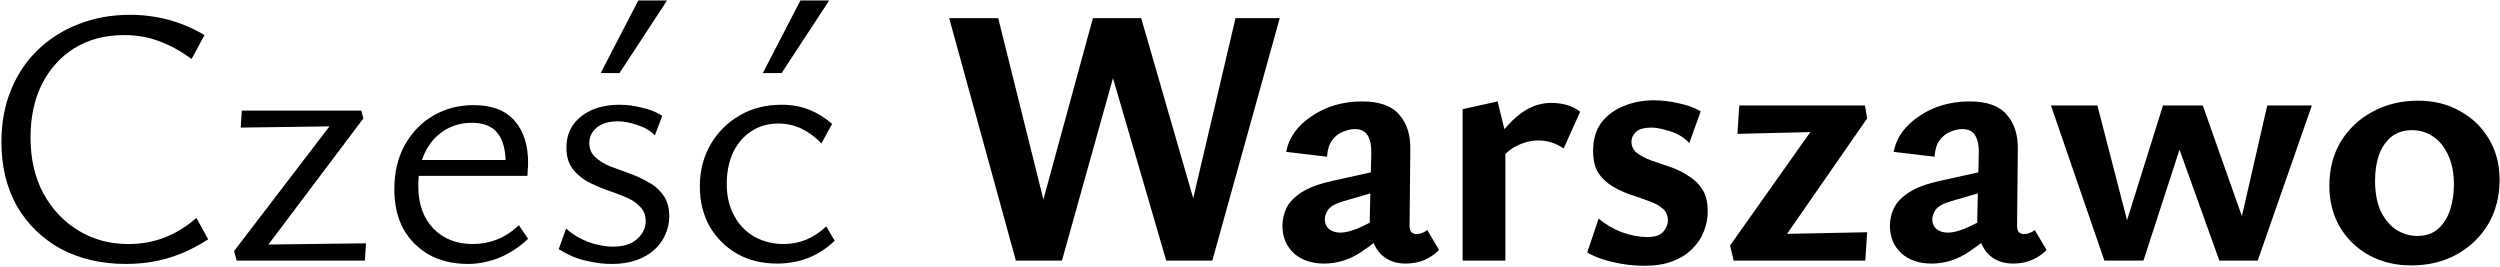 <svg width="1506" height="161" viewBox="0 0 1506 161" fill="none" xmlns="http://www.w3.org/2000/svg">
<path d="M75.889 158.998C61.09 158.998 47.992 155.964 36.596 149.896C25.348 143.68 16.541 135.096 10.178 124.144C3.962 113.044 0.854 100.168 0.854 85.516C0.854 73.972 2.778 63.538 6.626 54.214C10.473 44.742 15.876 36.676 22.831 30.016C29.936 23.208 38.15 18.028 47.474 14.476C56.946 10.776 67.231 8.926 78.332 8.926C86.472 8.926 94.316 9.962 101.864 12.034C109.412 14.106 116.516 17.14 123.176 21.136L115.406 35.566C109.042 30.83 102.604 27.278 96.091 24.91C89.579 22.394 82.475 21.136 74.779 21.136C63.383 21.136 53.468 23.726 45.032 28.906C36.596 34.086 30.009 41.338 25.273 50.662C20.686 59.838 18.392 70.568 18.392 82.852C18.392 95.728 20.982 106.976 26.162 116.596C31.489 126.216 38.593 133.69 47.474 139.018C56.353 144.346 66.269 147.01 77.222 147.01C85.51 147.01 93.058 145.604 99.865 142.792C106.674 139.98 112.816 136.132 118.292 131.248L125.396 144.124C117.996 149.008 110.226 152.708 102.086 155.224C93.945 157.74 85.213 158.998 75.889 158.998Z" fill="black"/>
<path d="M141.007 151.228L202.501 70.864L210.493 75.97L145.003 76.858L145.669 66.646H217.597L218.929 71.308L157.213 153.226L149.887 147.454L220.483 146.566L219.817 157H142.561L141.007 151.228Z" fill="black"/>
<path d="M281.944 158.998C273.212 158.998 265.516 157.222 258.856 153.67C252.196 149.97 246.942 144.79 243.094 138.13C239.394 131.322 237.544 123.33 237.544 114.154C237.544 103.942 239.616 95.062 243.76 87.514C248.052 79.818 253.75 73.898 260.854 69.754C268.106 65.462 276.246 63.316 285.274 63.316C296.226 63.316 304.44 66.424 309.916 72.64C315.392 78.856 318.13 87.366 318.13 98.17C318.13 99.354 318.056 100.686 317.908 102.166C317.908 103.498 317.834 104.756 317.686 105.94H304.588V98.17C304.588 90.178 302.96 84.184 299.704 80.188C296.448 76.044 291.342 73.972 284.386 73.972C277.874 73.972 272.176 75.6 267.292 78.856C262.408 81.964 258.634 86.33 255.97 91.954C253.306 97.578 251.974 104.312 251.974 112.156C251.974 122.812 255.008 131.322 261.076 137.686C267.144 143.902 275.062 147.01 284.83 147.01C289.862 147.01 294.672 146.122 299.26 144.346C303.848 142.57 308.288 139.684 312.58 135.688L318.13 143.902C314.134 147.602 310.064 150.562 305.92 152.782C301.924 155.002 297.928 156.556 293.932 157.444C289.936 158.48 285.94 158.998 281.944 158.998ZM245.98 105.94L247.978 96.394H315.688V105.94H245.98Z" fill="black"/>
<path d="M368.758 158.998C364.318 158.998 360.026 158.554 355.882 157.666C351.886 156.926 348.26 155.89 345.004 154.558C341.748 153.078 338.936 151.598 336.568 150.118L341.008 137.686C344.56 140.942 348.926 143.606 354.106 145.678C359.434 147.602 364.54 148.564 369.424 148.564C375.492 148.564 380.228 147.084 383.632 144.124C387.184 141.016 388.96 137.39 388.96 133.246C388.96 129.546 387.776 126.586 385.408 124.366C383.188 121.998 380.228 120.074 376.528 118.594C372.976 117.114 369.202 115.708 365.206 114.376C361.21 112.896 357.362 111.194 353.662 109.27C350.11 107.198 347.15 104.608 344.782 101.5C342.414 98.244 341.23 94.1 341.23 89.068C341.23 83.296 342.71 78.486 345.67 74.638C348.63 70.79 352.478 67.904 357.214 65.98C361.95 64.056 367.278 63.094 373.198 63.094C377.638 63.094 382.152 63.686 386.74 64.87C391.476 65.906 395.546 67.534 398.95 69.754L394.51 81.52C391.698 78.708 388.146 76.636 383.854 75.304C379.562 73.824 375.714 73.084 372.31 73.084C366.834 73.084 362.542 74.342 359.434 76.858C356.474 79.374 354.994 82.482 354.994 86.182C354.994 89.586 356.178 92.398 358.546 94.618C360.914 96.838 363.874 98.688 367.426 100.168C371.126 101.5 374.974 102.906 378.97 104.386C383.114 105.866 386.962 107.642 390.514 109.714C394.214 111.638 397.248 114.302 399.616 117.706C401.984 120.962 403.168 125.18 403.168 130.36C403.168 134.208 402.354 137.908 400.726 141.46C399.246 144.864 397.026 147.898 394.066 150.562C391.106 153.226 387.48 155.298 383.188 156.778C378.896 158.258 374.086 158.998 368.758 158.998ZM361.876 44.002L384.52 0.268H401.836L373.198 44.002H361.876Z" fill="black"/>
<path d="M468.198 158.776C459.17 158.776 451.178 156.852 444.222 153.004C437.266 149.008 431.716 143.532 427.572 136.576C423.576 129.472 421.578 121.406 421.578 112.378C421.578 102.906 423.724 94.47 428.016 87.07C432.308 79.67 438.154 73.824 445.554 69.532C452.954 65.24 461.316 63.094 470.64 63.094C477.004 63.094 482.702 64.13 487.734 66.202C492.766 68.274 497.28 71.086 501.276 74.638L494.838 86.404C491.138 82.556 487.142 79.596 482.85 77.524C478.558 75.452 473.896 74.416 468.864 74.416C462.5 74.416 456.95 76.044 452.214 79.3C447.478 82.556 443.852 86.922 441.336 92.398C438.968 97.874 437.784 104.016 437.784 110.824C437.784 118.076 439.264 124.44 442.224 129.916C445.184 135.392 449.254 139.61 454.434 142.57C459.762 145.53 465.682 147.01 472.194 147.01C476.782 147.01 481.296 146.122 485.736 144.346C490.176 142.422 494.172 139.758 497.724 136.354L502.83 145.012C499.426 148.268 495.8 150.932 491.952 153.004C488.104 155.076 484.182 156.556 480.186 157.444C476.19 158.332 472.194 158.776 468.198 158.776ZM459.54 44.002L482.184 0.268H499.5L470.862 44.002H459.54Z" fill="black"/>
<path d="M702.545 157L659.921 10.924H687.449L727.853 150.784H711.425L744.281 10.924H770.921L730.295 157H702.545ZM611.969 157L571.787 10.924H601.313L636.167 150.784H620.183L658.367 10.924H680.567L639.719 157H611.969Z" fill="black"/>
<path d="M846.689 158.776C840.029 158.776 834.701 156.482 830.705 151.894C826.857 147.158 825.007 140.276 825.155 131.248L826.043 93.508C826.191 89.66 825.895 86.626 825.155 84.406C824.415 82.038 823.305 80.336 821.825 79.3C820.345 78.264 818.495 77.746 816.275 77.746C814.055 77.746 811.687 78.264 809.171 79.3C806.655 80.188 804.435 81.89 802.511 84.406C800.735 86.774 799.699 90.104 799.403 94.396L774.761 91.51C775.649 87.07 777.425 83 780.089 79.3C782.901 75.6 786.379 72.418 790.523 69.754C794.667 66.942 799.255 64.796 804.287 63.316C809.467 61.836 814.869 61.096 820.493 61.096C831.001 61.096 838.475 63.76 842.915 69.088C847.503 74.268 849.723 81.224 849.575 89.956L849.131 136.132C849.131 137.76 849.501 139.018 850.241 139.906C851.129 140.646 852.165 141.016 853.349 141.016C854.533 141.016 855.643 140.794 856.679 140.35C857.863 139.906 858.899 139.314 859.787 138.574L866.891 150.562C864.671 152.93 861.785 154.928 858.233 156.556C854.829 158.036 850.981 158.776 846.689 158.776ZM797.627 158.776C790.079 158.776 784.011 156.704 779.423 152.56C774.835 148.268 772.541 142.792 772.541 136.132C772.541 132.284 773.355 128.658 774.983 125.254C776.759 121.702 779.867 118.52 784.307 115.708C788.747 112.896 795.037 110.602 803.177 108.826L839.363 100.834L840.473 112.156L809.171 121.258C804.583 122.59 801.549 124.292 800.069 126.364C798.737 128.288 798.071 130.212 798.071 132.136C798.071 134.504 798.885 136.428 800.513 137.908C802.289 139.388 804.583 140.128 807.395 140.128C811.095 140.128 815.683 138.796 821.159 136.132C826.635 133.468 832.777 130.36 839.585 126.808L840.029 135.466C833.517 141.83 826.783 147.306 819.827 151.894C812.871 156.482 805.471 158.776 797.627 158.776Z" fill="black"/>
<path d="M881.08 157V65.758L902.17 61.096L906.832 80.188V157H881.08ZM902.392 98.392L896.62 92.842C901.356 83.518 906.98 76.044 913.492 70.42C920.004 64.796 926.96 61.984 934.36 61.984C937.912 61.984 941.168 62.428 944.128 63.316C947.088 64.204 949.678 65.536 951.898 67.312L941.908 89.512C939.984 88.032 937.69 86.848 935.026 85.96C932.362 85.072 929.55 84.628 926.59 84.628C922.298 84.628 917.932 85.738 913.492 87.958C909.052 90.178 905.352 93.656 902.392 98.392Z" fill="black"/>
<path d="M990.769 160.108C986.181 160.108 981.667 159.738 977.227 158.998C972.935 158.258 968.939 157.296 965.239 156.112C961.687 154.928 958.653 153.596 956.137 152.116L963.019 131.692C967.015 135.096 971.677 137.834 977.005 139.906C982.481 141.83 987.513 142.792 992.101 142.792C996.837 142.792 1000.09 141.756 1001.87 139.684C1003.79 137.464 1004.75 135.17 1004.75 132.802C1004.75 129.694 1003.64 127.252 1001.42 125.476C999.353 123.7 996.541 122.22 992.989 121.036C989.585 119.704 985.959 118.446 982.111 117.262C978.411 115.93 974.785 114.228 971.233 112.156C967.829 110.084 965.017 107.42 962.797 104.164C960.725 100.76 959.689 96.32 959.689 90.844C959.689 84.036 961.317 78.412 964.573 73.972C967.977 69.532 972.417 66.202 977.893 63.982C983.517 61.614 989.659 60.43 996.319 60.43C1001.2 60.43 1006.16 61.022 1011.19 62.206C1016.37 63.242 1020.81 64.87 1024.51 67.09L1017.63 86.182C1014.67 82.926 1010.82 80.558 1006.09 79.078C1001.35 77.598 997.651 76.858 994.987 76.858C990.399 76.858 987.217 77.746 985.441 79.522C983.665 81.298 982.777 83.222 982.777 85.294C982.777 88.106 983.887 90.4 986.107 92.176C988.327 93.804 991.139 95.284 994.543 96.616C998.095 97.8 1001.79 99.058 1005.64 100.39C1009.64 101.722 1013.34 103.498 1016.74 105.718C1020.29 107.79 1023.18 110.528 1025.4 113.932C1027.62 117.336 1028.73 121.776 1028.73 127.252C1028.73 131.544 1027.92 135.688 1026.29 139.684C1024.81 143.532 1022.44 147.01 1019.18 150.118C1016.08 153.226 1012.15 155.668 1007.42 157.444C1002.68 159.22 997.133 160.108 990.769 160.108Z" fill="black"/>
<path d="M1042.18 147.898L1097.02 70.42L1110.78 79.078L1046.62 80.632L1047.73 63.538H1123.44L1124.77 71.308L1069.49 151.006L1057.5 141.238L1124.77 139.906L1123.66 157H1044.4L1042.18 147.898Z" fill="black"/>
<path d="M1212.64 158.776C1205.98 158.776 1200.65 156.482 1196.66 151.894C1192.81 147.158 1190.96 140.276 1191.11 131.248L1192 93.508C1192.14 89.66 1191.85 86.626 1191.11 84.406C1190.37 82.038 1189.26 80.336 1187.78 79.3C1186.3 78.264 1184.45 77.746 1182.23 77.746C1180.01 77.746 1177.64 78.264 1175.12 79.3C1172.61 80.188 1170.39 81.89 1168.46 84.406C1166.69 86.774 1165.65 90.104 1165.36 94.396L1140.71 91.51C1141.6 87.07 1143.38 83 1146.04 79.3C1148.85 75.6 1152.33 72.418 1156.48 69.754C1160.62 66.942 1165.21 64.796 1170.24 63.316C1175.42 61.836 1180.82 61.096 1186.45 61.096C1196.95 61.096 1204.43 63.76 1208.87 69.088C1213.46 74.268 1215.68 81.224 1215.53 89.956L1215.08 136.132C1215.08 137.76 1215.45 139.018 1216.19 139.906C1217.08 140.646 1218.12 141.016 1219.3 141.016C1220.49 141.016 1221.6 140.794 1222.63 140.35C1223.82 139.906 1224.85 139.314 1225.74 138.574L1232.84 150.562C1230.62 152.93 1227.74 154.928 1224.19 156.556C1220.78 158.036 1216.93 158.776 1212.64 158.776ZM1163.58 158.776C1156.03 158.776 1149.96 156.704 1145.38 152.56C1140.79 148.268 1138.49 142.792 1138.49 136.132C1138.49 132.284 1139.31 128.658 1140.94 125.254C1142.71 121.702 1145.82 118.52 1150.26 115.708C1154.7 112.896 1160.99 110.602 1169.13 108.826L1205.32 100.834L1206.43 112.156L1175.12 121.258C1170.54 122.59 1167.5 124.292 1166.02 126.364C1164.69 128.288 1164.02 130.212 1164.02 132.136C1164.02 134.504 1164.84 136.428 1166.47 137.908C1168.24 139.388 1170.54 140.128 1173.35 140.128C1177.05 140.128 1181.64 138.796 1187.11 136.132C1192.59 133.468 1198.73 130.36 1205.54 126.808L1205.98 135.466C1199.47 141.83 1192.74 147.306 1185.78 151.894C1178.82 156.482 1171.42 158.776 1163.58 158.776Z" fill="black"/>
<path d="M1267.68 157L1235.49 63.538H1263.46L1283.44 140.794H1278.78L1302.98 63.538H1326.95L1354.26 140.794L1348.04 141.016L1365.8 63.538H1392.67L1360.03 157H1336.94L1311.19 85.294H1314.52L1291.21 157H1267.68Z" fill="black"/>
<path d="M1452.49 159.886C1443.02 159.886 1434.51 157.814 1426.96 153.67C1419.56 149.526 1413.71 143.828 1409.42 136.576C1405.28 129.324 1403.2 121.11 1403.2 111.934C1403.2 101.87 1405.5 92.99 1410.09 85.294C1414.82 77.598 1421.19 71.604 1429.18 67.312C1437.32 62.872 1446.49 60.652 1456.71 60.652C1466.18 60.652 1474.54 62.724 1481.79 66.868C1489.19 70.864 1495.04 76.488 1499.33 83.74C1503.62 90.844 1505.77 99.058 1505.77 108.382C1505.77 118.298 1503.47 127.178 1498.89 135.022C1494.3 142.718 1488.01 148.786 1480.02 153.226C1472.02 157.666 1462.85 159.886 1452.49 159.886ZM1456.26 142.126C1461.44 142.126 1465.66 140.646 1468.92 137.686C1472.17 134.726 1474.54 130.878 1476.02 126.142C1477.5 121.406 1478.24 116.448 1478.24 111.268C1478.24 104.164 1477.06 98.17 1474.69 93.286C1472.47 88.402 1469.43 84.702 1465.59 82.186C1461.89 79.67 1457.67 78.412 1452.93 78.412C1447.9 78.412 1443.68 79.818 1440.28 82.63C1437.02 85.442 1434.58 89.142 1432.95 93.73C1431.47 98.318 1430.73 103.35 1430.73 108.826C1430.73 115.93 1431.84 121.998 1434.06 127.03C1436.43 131.914 1439.54 135.688 1443.39 138.352C1447.38 140.868 1451.67 142.126 1456.26 142.126Z" fill="black"/>
</svg>
